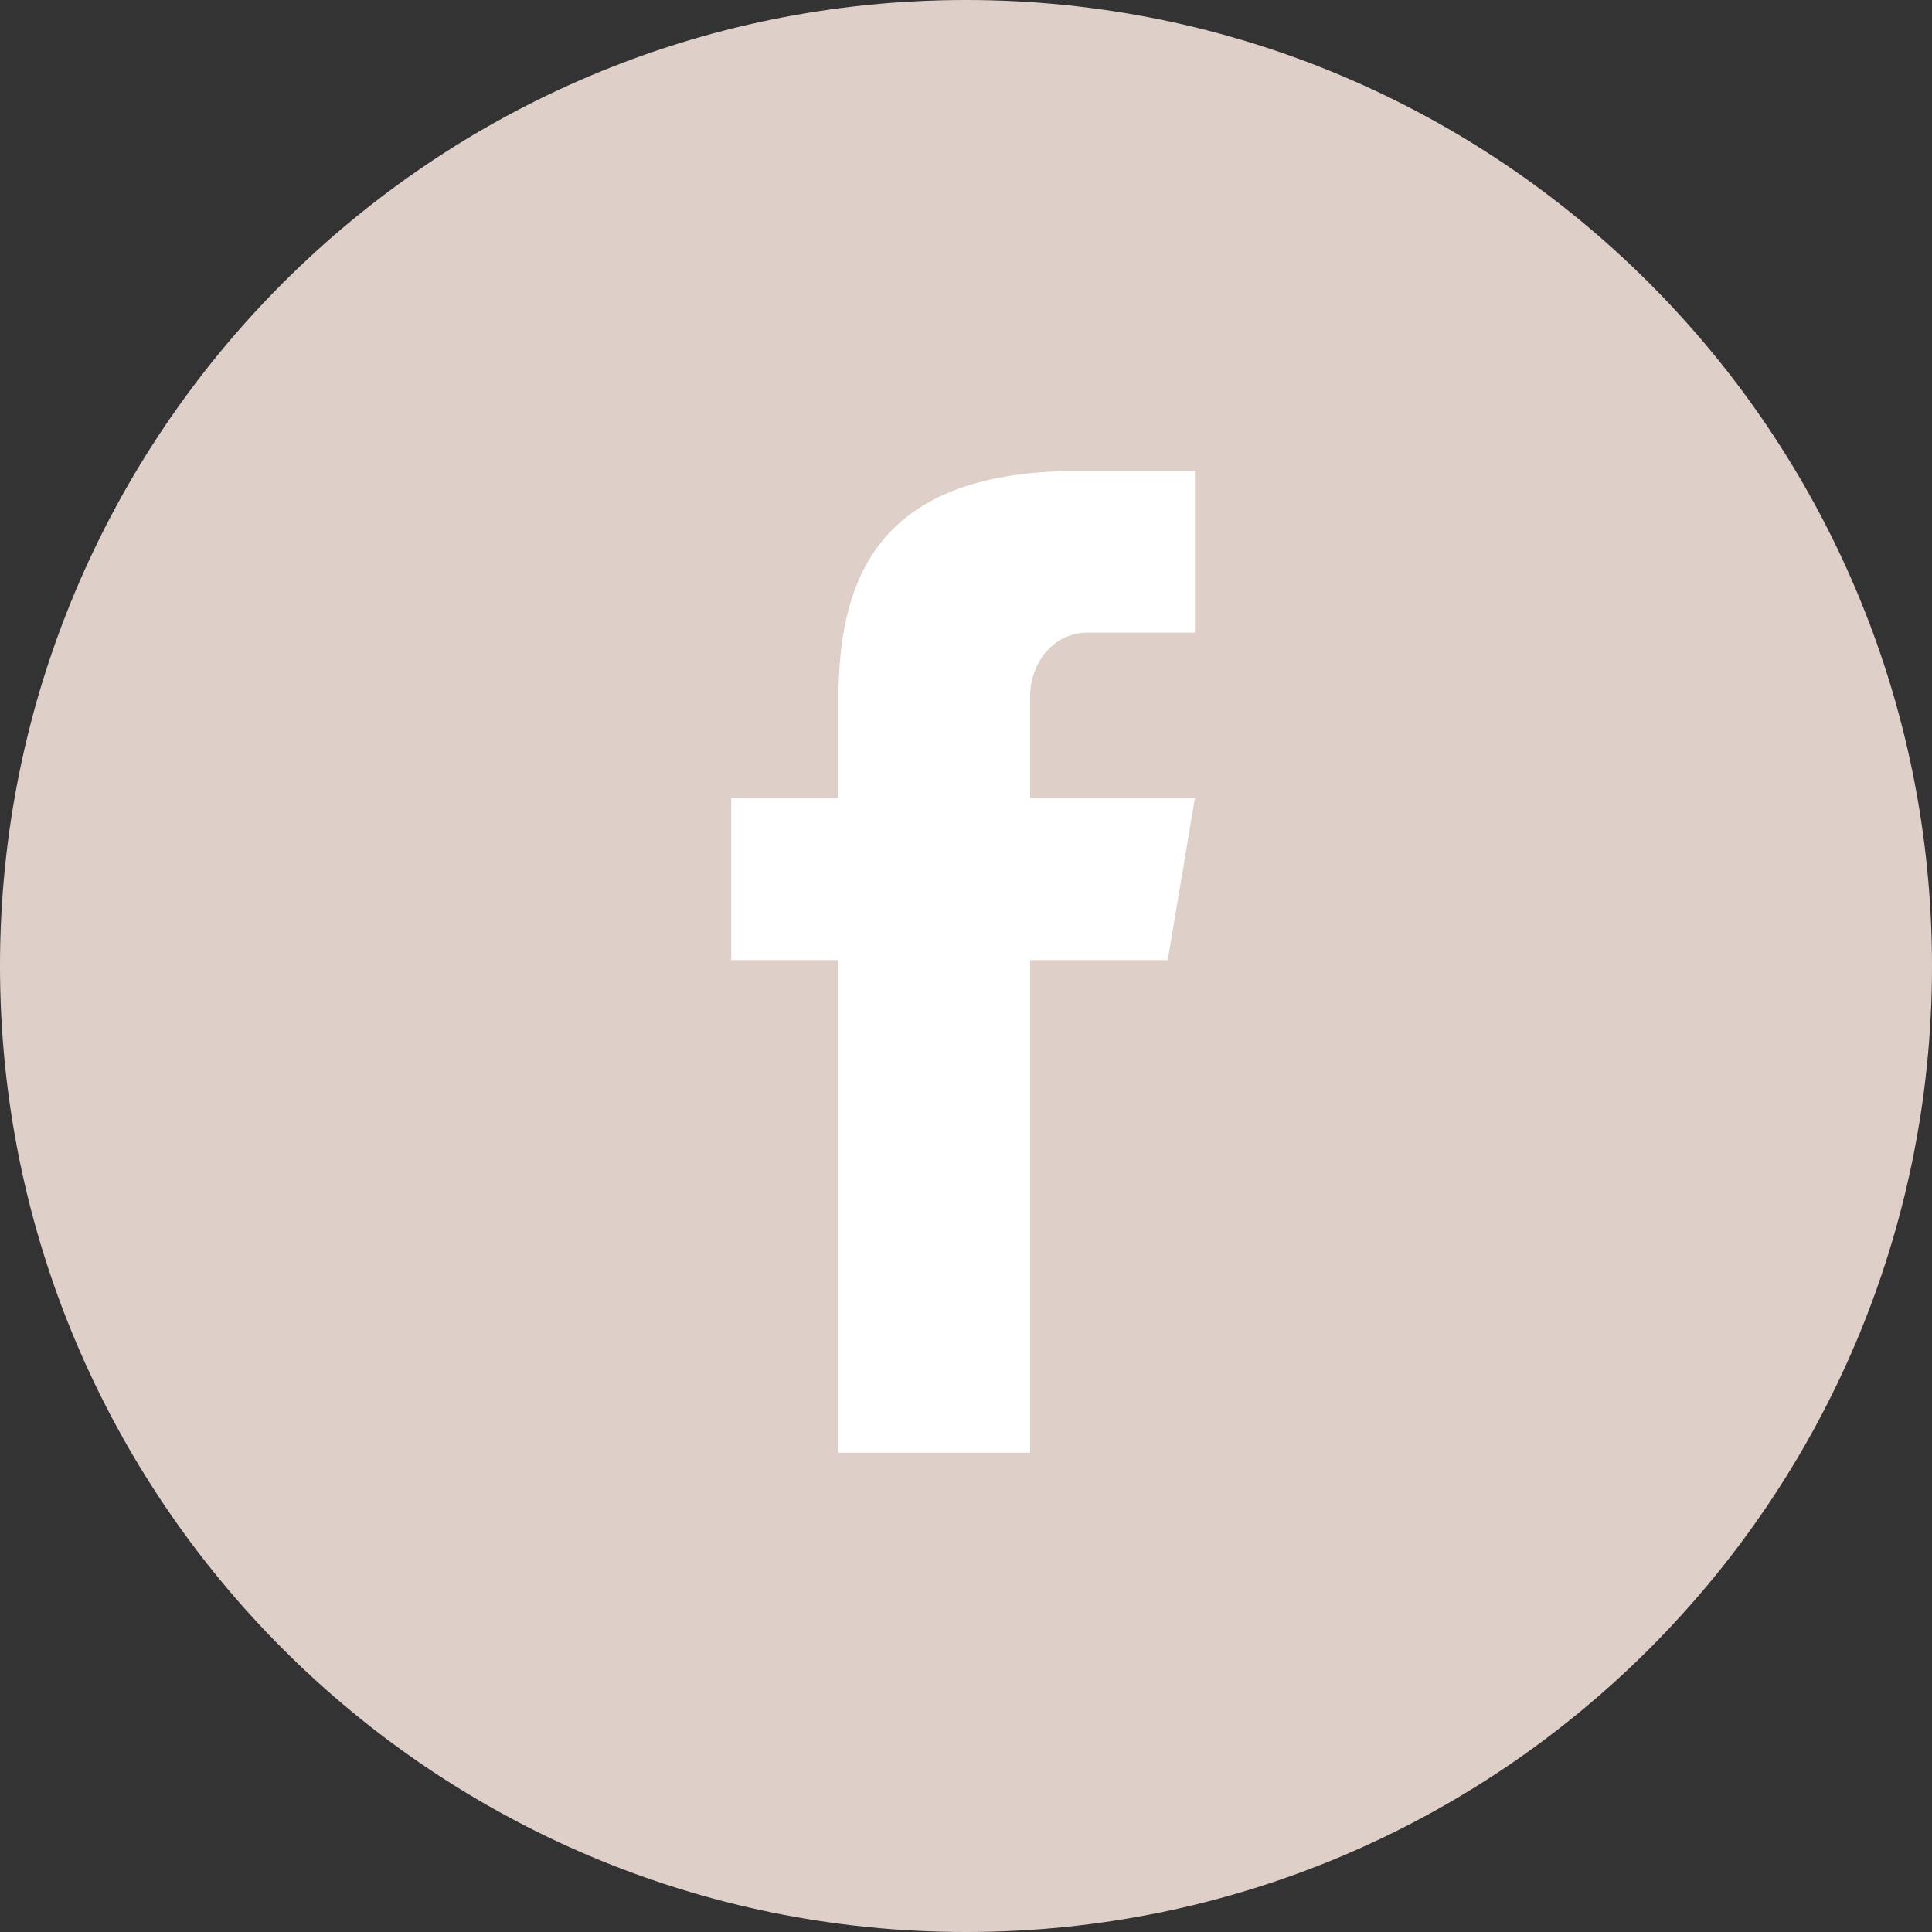 <svg xmlns="http://www.w3.org/2000/svg" xmlns:xlink="http://www.w3.org/1999/xlink" width="100" zoomAndPan="magnify" viewBox="0 0 75 75" height="100" preserveAspectRatio="xMidYMid meet" version="1.0"><rect x="0" y="0" width="75" height="75" fill="#333333" stroke="none"/><defs><clipPath id="60efbde45d"><path d="M 37.5 0 C 16.789 0 0 16.789 0 37.5 C 0 58.211 16.789 75 37.5 75 C 58.211 75 75 58.211 75 37.5 C 75 16.789 58.211 0 37.5 0 Z M 37.5 0 " clip-rule="nonzero"/></clipPath><clipPath id="d2fd8ffecf"><path d="M 28.387 18.207 L 46.387 18.207 L 46.387 56.457 L 28.387 56.457 Z M 28.387 18.207 " clip-rule="nonzero"/></clipPath></defs><g clip-path="url(#60efbde45d)"><rect x="-7.5" width="90" fill="#dfcfc9" y="-7.5" height="90" fill-opacity="1"/></g><g clip-path="url(#d2fd8ffecf)"><path fill="#ffffff" d="M 42.23 24.559 L 46.387 24.559 L 46.387 18.273 L 41.082 18.273 L 41.082 18.297 C 34.109 18.555 32.672 22.473 32.555 26.617 L 32.539 26.617 L 32.539 30.977 L 28.387 30.977 L 28.387 37.27 L 32.539 37.27 L 32.539 56.395 L 39.988 56.395 L 39.988 37.27 L 45.332 37.27 L 46.387 30.977 L 39.988 30.977 L 39.988 27.074 C 39.988 25.688 40.914 24.559 42.23 24.559 Z M 42.23 24.559 " fill-opacity="1" fill-rule="nonzero"/></g></svg>